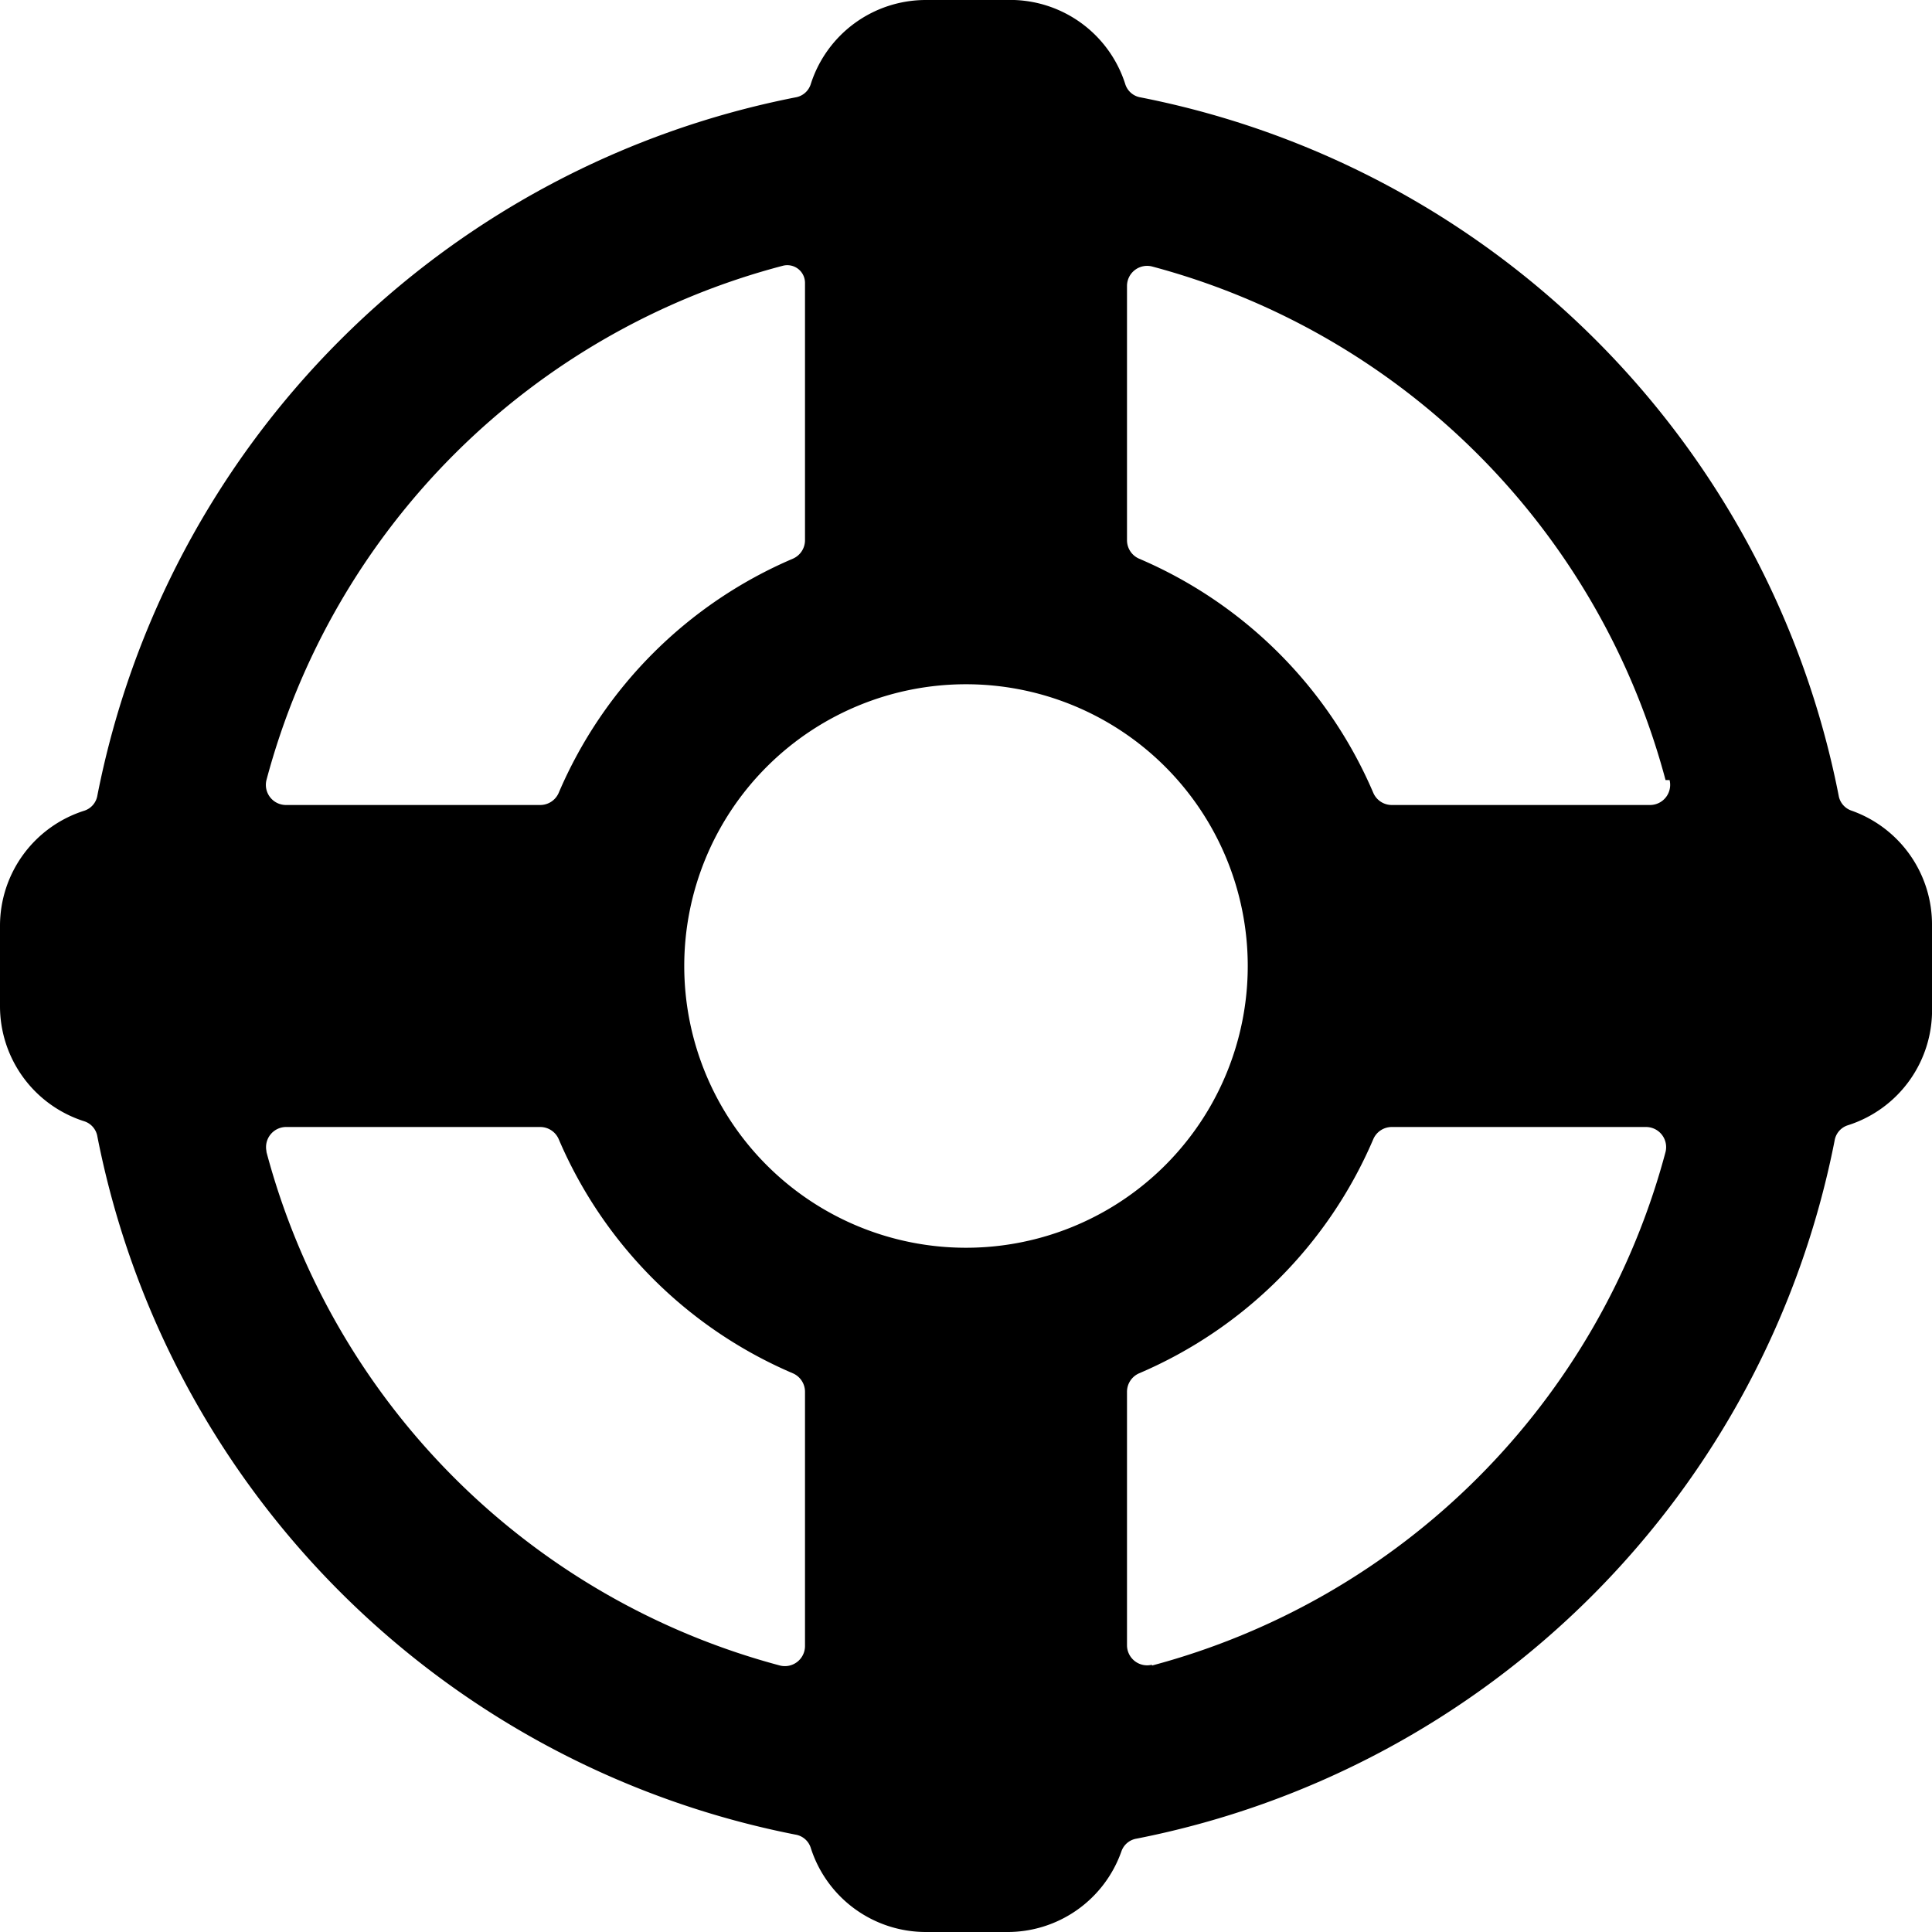 <svg xmlns="http://www.w3.org/2000/svg" viewBox="0 0 24 24" id="Safety-Float--Streamline-Ultimate"><desc>Safety Float Streamline Icon: https://streamlinehq.com</desc><path d="M23 10.07a0.24 0.24 0 0 1 -0.16 -0.19 11 11 0 0 0 -8.67 -8.67 0.24 0.24 0 0 1 -0.19 -0.16A1.5 1.5 0 0 0 12.5 0h-1a1.5 1.5 0 0 0 -1.43 1.05 0.24 0.24 0 0 1 -0.19 0.16 11 11 0 0 0 -8.67 8.67 0.24 0.24 0 0 1 -0.16 0.19A1.5 1.5 0 0 0 0 11.5v1a1.5 1.5 0 0 0 1.05 1.43 0.24 0.24 0 0 1 0.16 0.19 11 11 0 0 0 8.67 8.67 0.24 0.24 0 0 1 0.19 0.16A1.5 1.5 0 0 0 11.5 24h1a1.5 1.5 0 0 0 1.43 -1 0.24 0.24 0 0 1 0.19 -0.16 11 11 0 0 0 8.67 -8.67 0.24 0.24 0 0 1 0.16 -0.19A1.5 1.5 0 0 0 24 12.5v-1a1.5 1.5 0 0 0 -1 -1.43Zm-2.26 -0.38a0.25 0.25 0 0 1 -0.24 0.31h-3.21a0.25 0.25 0 0 1 -0.23 -0.15 5.52 5.52 0 0 0 -2.91 -2.91 0.25 0.25 0 0 1 -0.15 -0.23V3.55a0.25 0.25 0 0 1 0.31 -0.24 9 9 0 0 1 6.38 6.38ZM12 15.5a3.5 3.5 0 1 1 3.5 -3.5 3.5 3.5 0 0 1 -3.5 3.5ZM9.73 3.3a0.22 0.22 0 0 1 0.27 0.21v3.2a0.25 0.25 0 0 1 -0.15 0.23 5.52 5.52 0 0 0 -2.91 2.91 0.25 0.25 0 0 1 -0.23 0.15H3.55a0.25 0.25 0 0 1 -0.24 -0.31A9 9 0 0 1 9.73 3.3Zm-6.42 11a0.25 0.25 0 0 1 0.24 -0.3h3.16a0.25 0.25 0 0 1 0.23 0.15 5.52 5.52 0 0 0 2.91 2.91 0.25 0.25 0 0 1 0.15 0.23v3.16a0.25 0.25 0 0 1 -0.31 0.24 9 9 0 0 1 -6.38 -6.38Zm11 6.38a0.25 0.25 0 0 1 -0.31 -0.24v-3.15a0.25 0.25 0 0 1 0.15 -0.23 5.52 5.52 0 0 0 2.91 -2.91 0.25 0.25 0 0 1 0.23 -0.15h3.16a0.25 0.25 0 0 1 0.24 0.31 9 9 0 0 1 -6.38 6.38Z" fill="#000000" stroke-width="1"></path></svg>